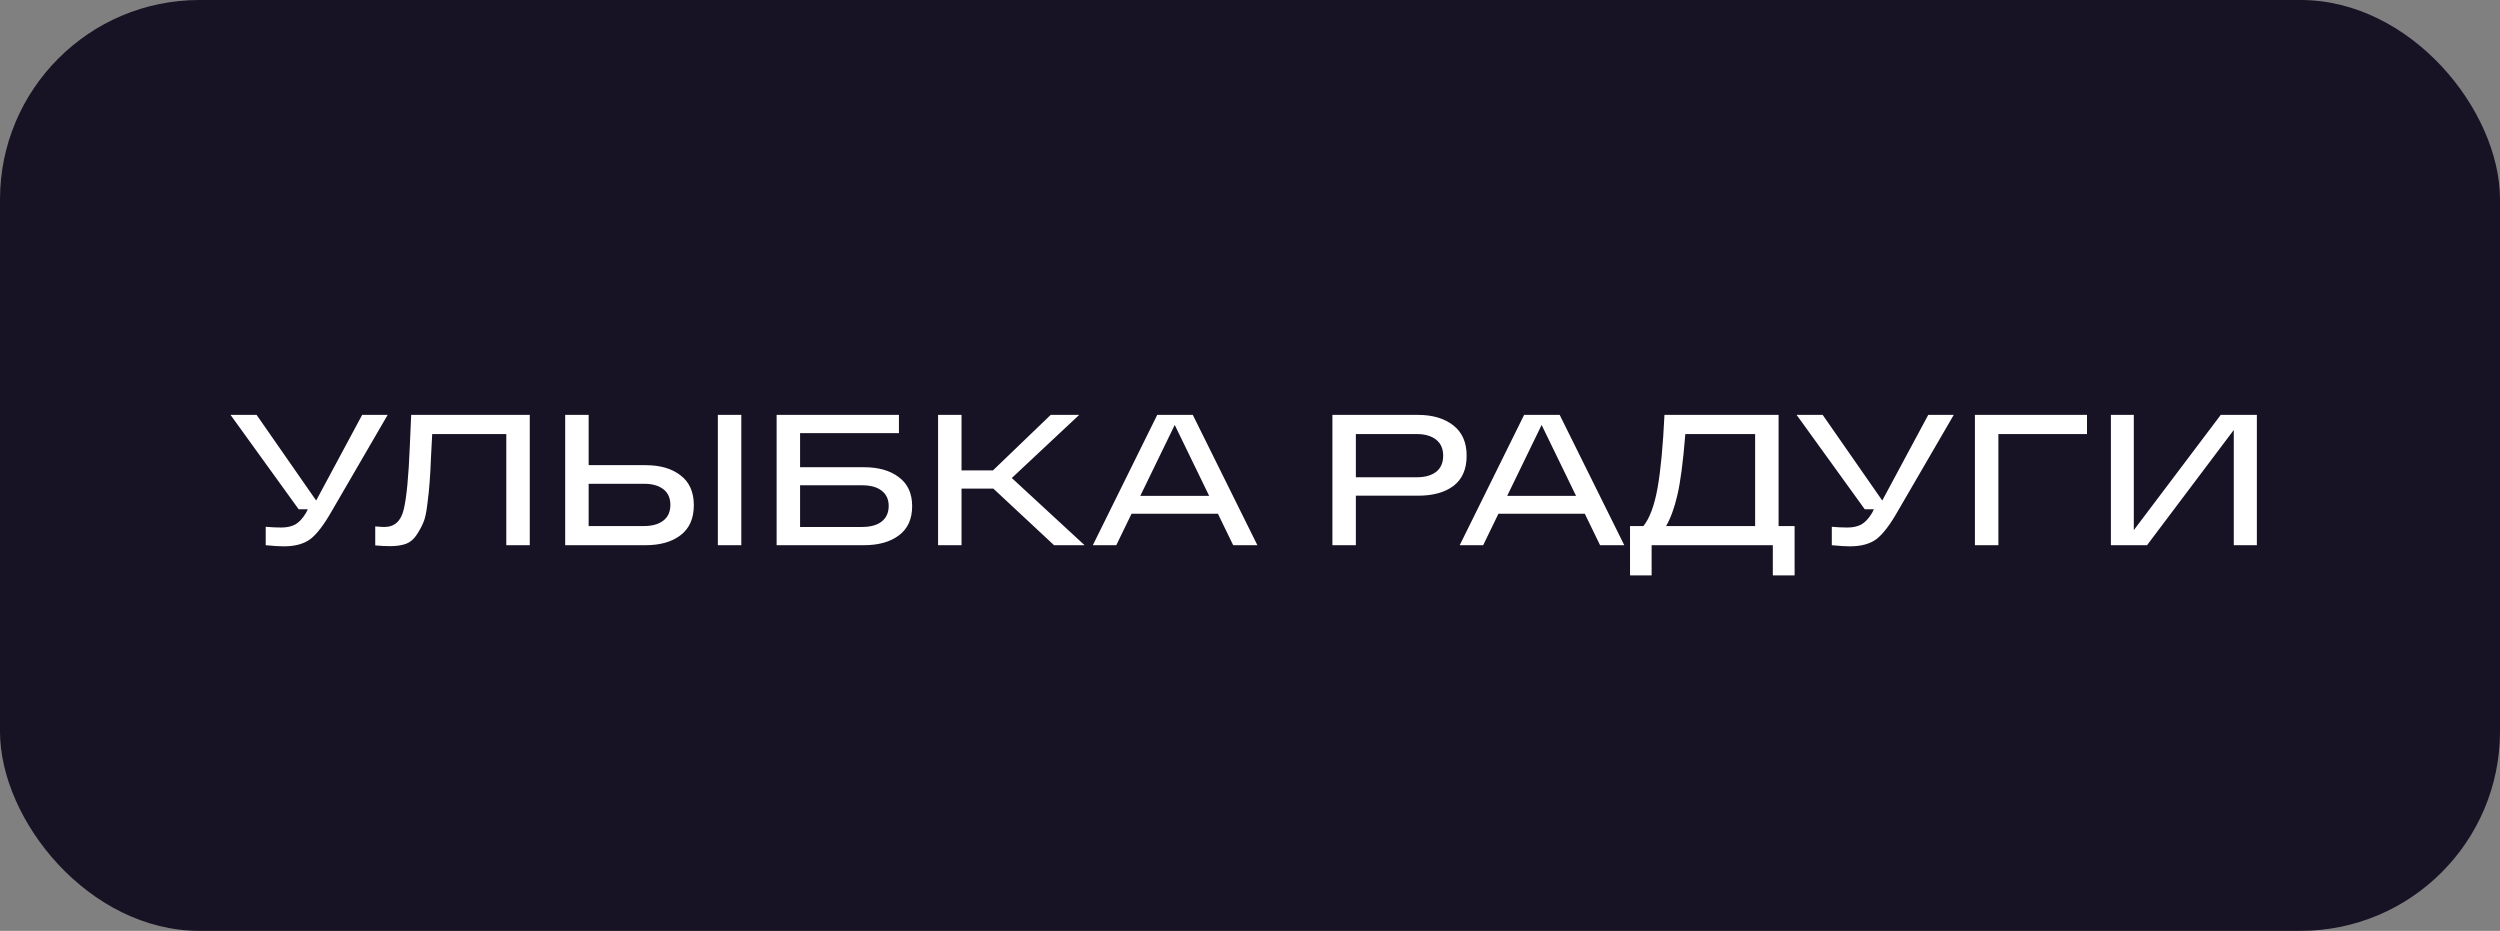 <?xml version="1.0" encoding="UTF-8"?> <svg xmlns="http://www.w3.org/2000/svg" width="188" height="70" viewBox="0 0 188 70" fill="none"><rect x="0" y="0" width="188" height="70" fill="#808080" stroke="none"/><rect width="188" height="70" rx="15" fill="#171325"></rect><path d="M27.234 31.2H29.152L24.938 38.452C24.359 39.469 23.827 40.165 23.342 40.538C22.857 40.902 22.189 41.084 21.34 41.084C21.004 41.084 20.551 41.056 19.982 41V39.614C20.393 39.651 20.78 39.67 21.144 39.67C21.564 39.67 21.914 39.595 22.194 39.446C22.483 39.287 22.754 38.998 23.006 38.578L23.146 38.298H22.46L17.336 31.2H19.296L23.776 37.64L27.234 31.2ZM30.92 31.2H39.838V41H38.074V32.642H32.502C32.483 33.015 32.455 33.547 32.418 34.238C32.38 35.162 32.343 35.843 32.306 36.282C32.278 36.711 32.222 37.253 32.138 37.906C32.063 38.55 31.96 39.017 31.83 39.306C31.709 39.595 31.541 39.903 31.326 40.23C31.111 40.557 30.84 40.781 30.514 40.902C30.187 41.014 29.8 41.07 29.352 41.07C28.969 41.07 28.591 41.051 28.218 41.014V39.586C28.526 39.614 28.755 39.628 28.904 39.628C29.669 39.628 30.154 39.189 30.36 38.312C30.575 37.435 30.729 35.82 30.822 33.468C30.859 32.497 30.892 31.741 30.92 31.2ZM48.536 34.98C49.647 34.98 50.529 35.237 51.182 35.75C51.844 36.254 52.176 37.001 52.176 37.99C52.176 38.989 51.844 39.74 51.182 40.244C50.529 40.748 49.647 41 48.536 41H43.202H42.502V31.2H44.266V34.98H48.536ZM53.982 31.2H55.746V41H53.982V31.2ZM48.438 39.558C49.044 39.558 49.525 39.423 49.88 39.152C50.234 38.881 50.412 38.485 50.412 37.962C50.412 37.449 50.234 37.057 49.88 36.786C49.525 36.515 49.044 36.38 48.438 36.38H44.266V39.558H48.438ZM64.954 35.134C66.065 35.134 66.947 35.386 67.6 35.89C68.263 36.385 68.594 37.108 68.594 38.06C68.594 39.031 68.263 39.763 67.6 40.258C66.947 40.753 66.065 41 64.954 41H59.102H58.402V31.2H60.166H67.6V32.572H60.166V35.134H64.954ZM64.814 39.628C65.458 39.628 65.953 39.493 66.298 39.222C66.653 38.942 66.83 38.55 66.83 38.046C66.83 37.551 66.653 37.169 66.298 36.898C65.953 36.627 65.458 36.492 64.814 36.492H60.166V39.628H64.814ZM81.561 41H79.265L74.701 36.744H72.307V41H70.543V31.2H72.307V35.372H74.673L79.013 31.2H81.155L76.087 35.946L81.561 41ZM92.736 41L91.588 38.634H85.092L83.944 41H82.18L87.024 31.2H89.698L94.556 41H92.736ZM85.75 37.29H90.93L88.34 31.956L85.75 37.29ZM106.637 31.2C107.729 31.2 108.611 31.461 109.283 31.984C109.955 32.507 110.291 33.267 110.291 34.266C110.291 35.274 109.965 36.03 109.311 36.534C108.658 37.029 107.767 37.276 106.637 37.276H101.961V41H100.197V31.2H101.961H106.637ZM106.553 35.89C107.16 35.89 107.641 35.755 107.995 35.484C108.35 35.204 108.527 34.798 108.527 34.266C108.527 33.743 108.35 33.342 107.995 33.062C107.641 32.782 107.16 32.642 106.553 32.642H101.961V35.89H106.553ZM120.326 41L119.178 38.634H112.682L111.534 41H109.77L114.614 31.2H117.288L122.146 41H120.326ZM113.34 37.29H118.52L115.93 31.956L113.34 37.29ZM133.75 39.558H134.954V43.268H133.316V41H124.202V43.268H122.578V39.558H123.586C124.062 38.961 124.416 38.004 124.65 36.688C124.883 35.372 125.056 33.543 125.168 31.2H133.75V39.558ZM131.986 39.558V32.642H126.736C126.568 34.742 126.367 36.277 126.134 37.248C125.919 38.181 125.639 38.951 125.294 39.558H131.986ZM145.004 31.2H146.922L142.708 38.452C142.129 39.469 141.597 40.165 141.112 40.538C140.626 40.902 139.959 41.084 139.11 41.084C138.774 41.084 138.321 41.056 137.752 41V39.614C138.162 39.651 138.55 39.67 138.914 39.67C139.334 39.67 139.684 39.595 139.964 39.446C140.253 39.287 140.524 38.998 140.776 38.578L140.916 38.298H140.23L135.106 31.2H137.066L141.546 37.64L145.004 31.2ZM148.514 41V31.2H156.942V32.642H150.278V41H148.514ZM167 31.2H169.716V41H167.98V32.334L161.456 41H158.74V31.2H160.462V39.866L167 31.2Z" fill="white"></path></svg> 